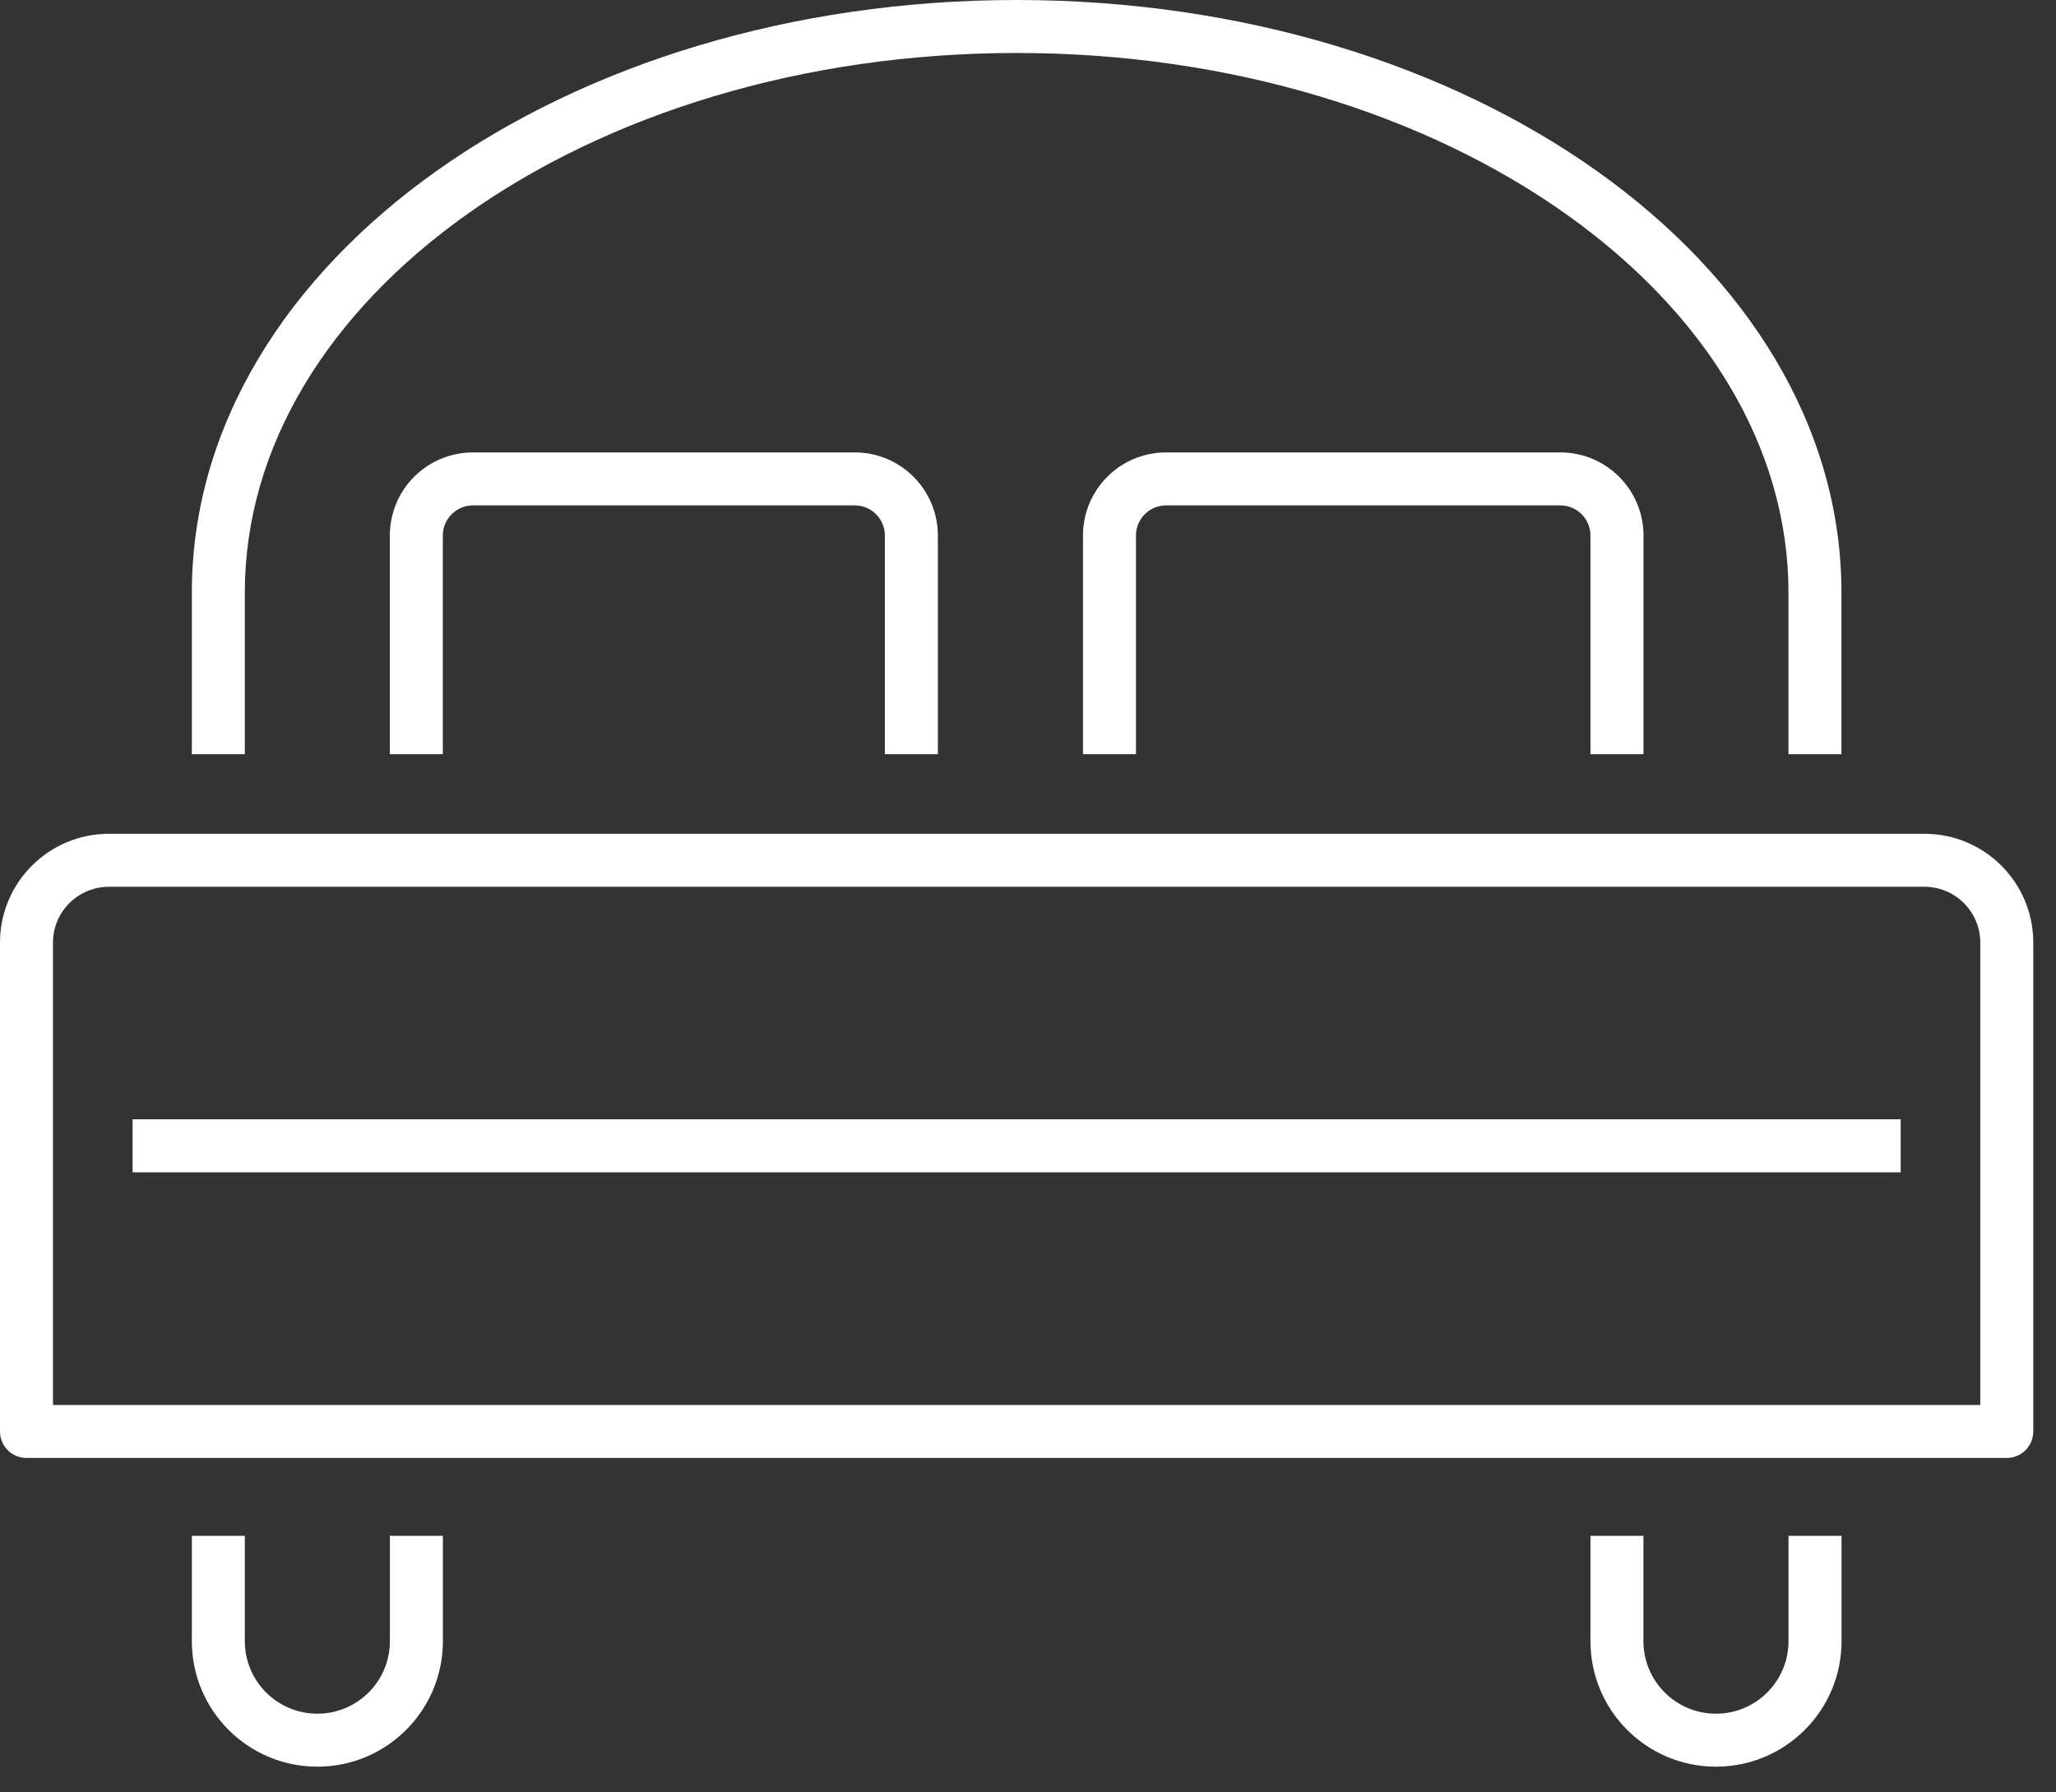 <svg width="39" height="34" viewBox="0 0 39 34" fill="none" xmlns="http://www.w3.org/2000/svg">
<rect x="0" y="0" width="39" height="34" fill="#333333" stroke="none"/>
<path fill-rule="evenodd" clip-rule="evenodd" d="M2.067 16.821C1.481 16.821 1.005 17.296 1.005 17.881V26.651H37.564V17.881C37.564 17.295 37.089 16.821 36.503 16.821H2.067ZM0 17.881C0 16.739 0.927 15.816 2.067 15.816H36.503C37.645 15.816 38.569 16.74 38.569 17.881V27.153C38.569 27.431 38.344 27.656 38.066 27.656H0.503C0.225 27.656 0 27.431 0 27.153V17.881Z" fill="white"/>
<path fill-rule="evenodd" clip-rule="evenodd" d="M3.639 31.131V29.133H4.644V31.131C4.644 31.891 5.26 32.507 6.02 32.507C6.78 32.507 7.396 31.891 7.396 31.131V29.133H8.401V31.131C8.401 32.446 7.335 33.512 6.02 33.512C4.705 33.512 3.639 32.446 3.639 31.131Z" fill="white"/>
<path fill-rule="evenodd" clip-rule="evenodd" d="M30.169 31.131V29.133H31.174V31.131C31.174 31.891 31.79 32.507 32.55 32.507C33.31 32.507 33.926 31.891 33.926 31.131V29.133H34.932V31.131C34.932 32.446 33.866 33.512 32.55 33.512C31.235 33.512 30.169 32.446 30.169 31.131Z" fill="white"/>
<path fill-rule="evenodd" clip-rule="evenodd" d="M8.971 9.587C8.656 9.587 8.4 9.843 8.4 10.158V14.306H7.395V10.158C7.395 9.286 8.102 8.582 8.971 8.582H16.214C17.086 8.582 17.79 9.289 17.79 10.158V14.306H16.785V10.158C16.785 9.843 16.53 9.587 16.214 9.587H8.971Z" fill="white"/>
<path fill-rule="evenodd" clip-rule="evenodd" d="M22.119 9.587C21.804 9.587 21.548 9.843 21.548 10.158V14.306H20.543V10.158C20.543 9.286 21.25 8.582 22.119 8.582H29.598C30.47 8.582 31.175 9.289 31.175 10.158V14.306H30.169V10.158C30.169 9.843 29.914 9.587 29.598 9.587H22.119Z" fill="white"/>
<path fill-rule="evenodd" clip-rule="evenodd" d="M2.515 21.232H36.054V22.238H2.515V21.232Z" fill="white"/>
<path fill-rule="evenodd" clip-rule="evenodd" d="M8.287 3.238C11.122 1.228 15.012 0 19.285 0C23.558 0 27.448 1.228 30.283 3.238C33.117 5.247 34.93 8.069 34.93 11.24V14.306H33.925V11.24C33.925 8.482 32.349 5.935 29.702 4.058C27.056 2.182 23.375 1.005 19.285 1.005C15.196 1.005 11.514 2.182 8.868 4.058C6.221 5.935 4.644 8.482 4.644 11.24V14.306H3.639V11.24C3.639 8.069 5.453 5.247 8.287 3.238Z" fill="white"/>
</svg>
